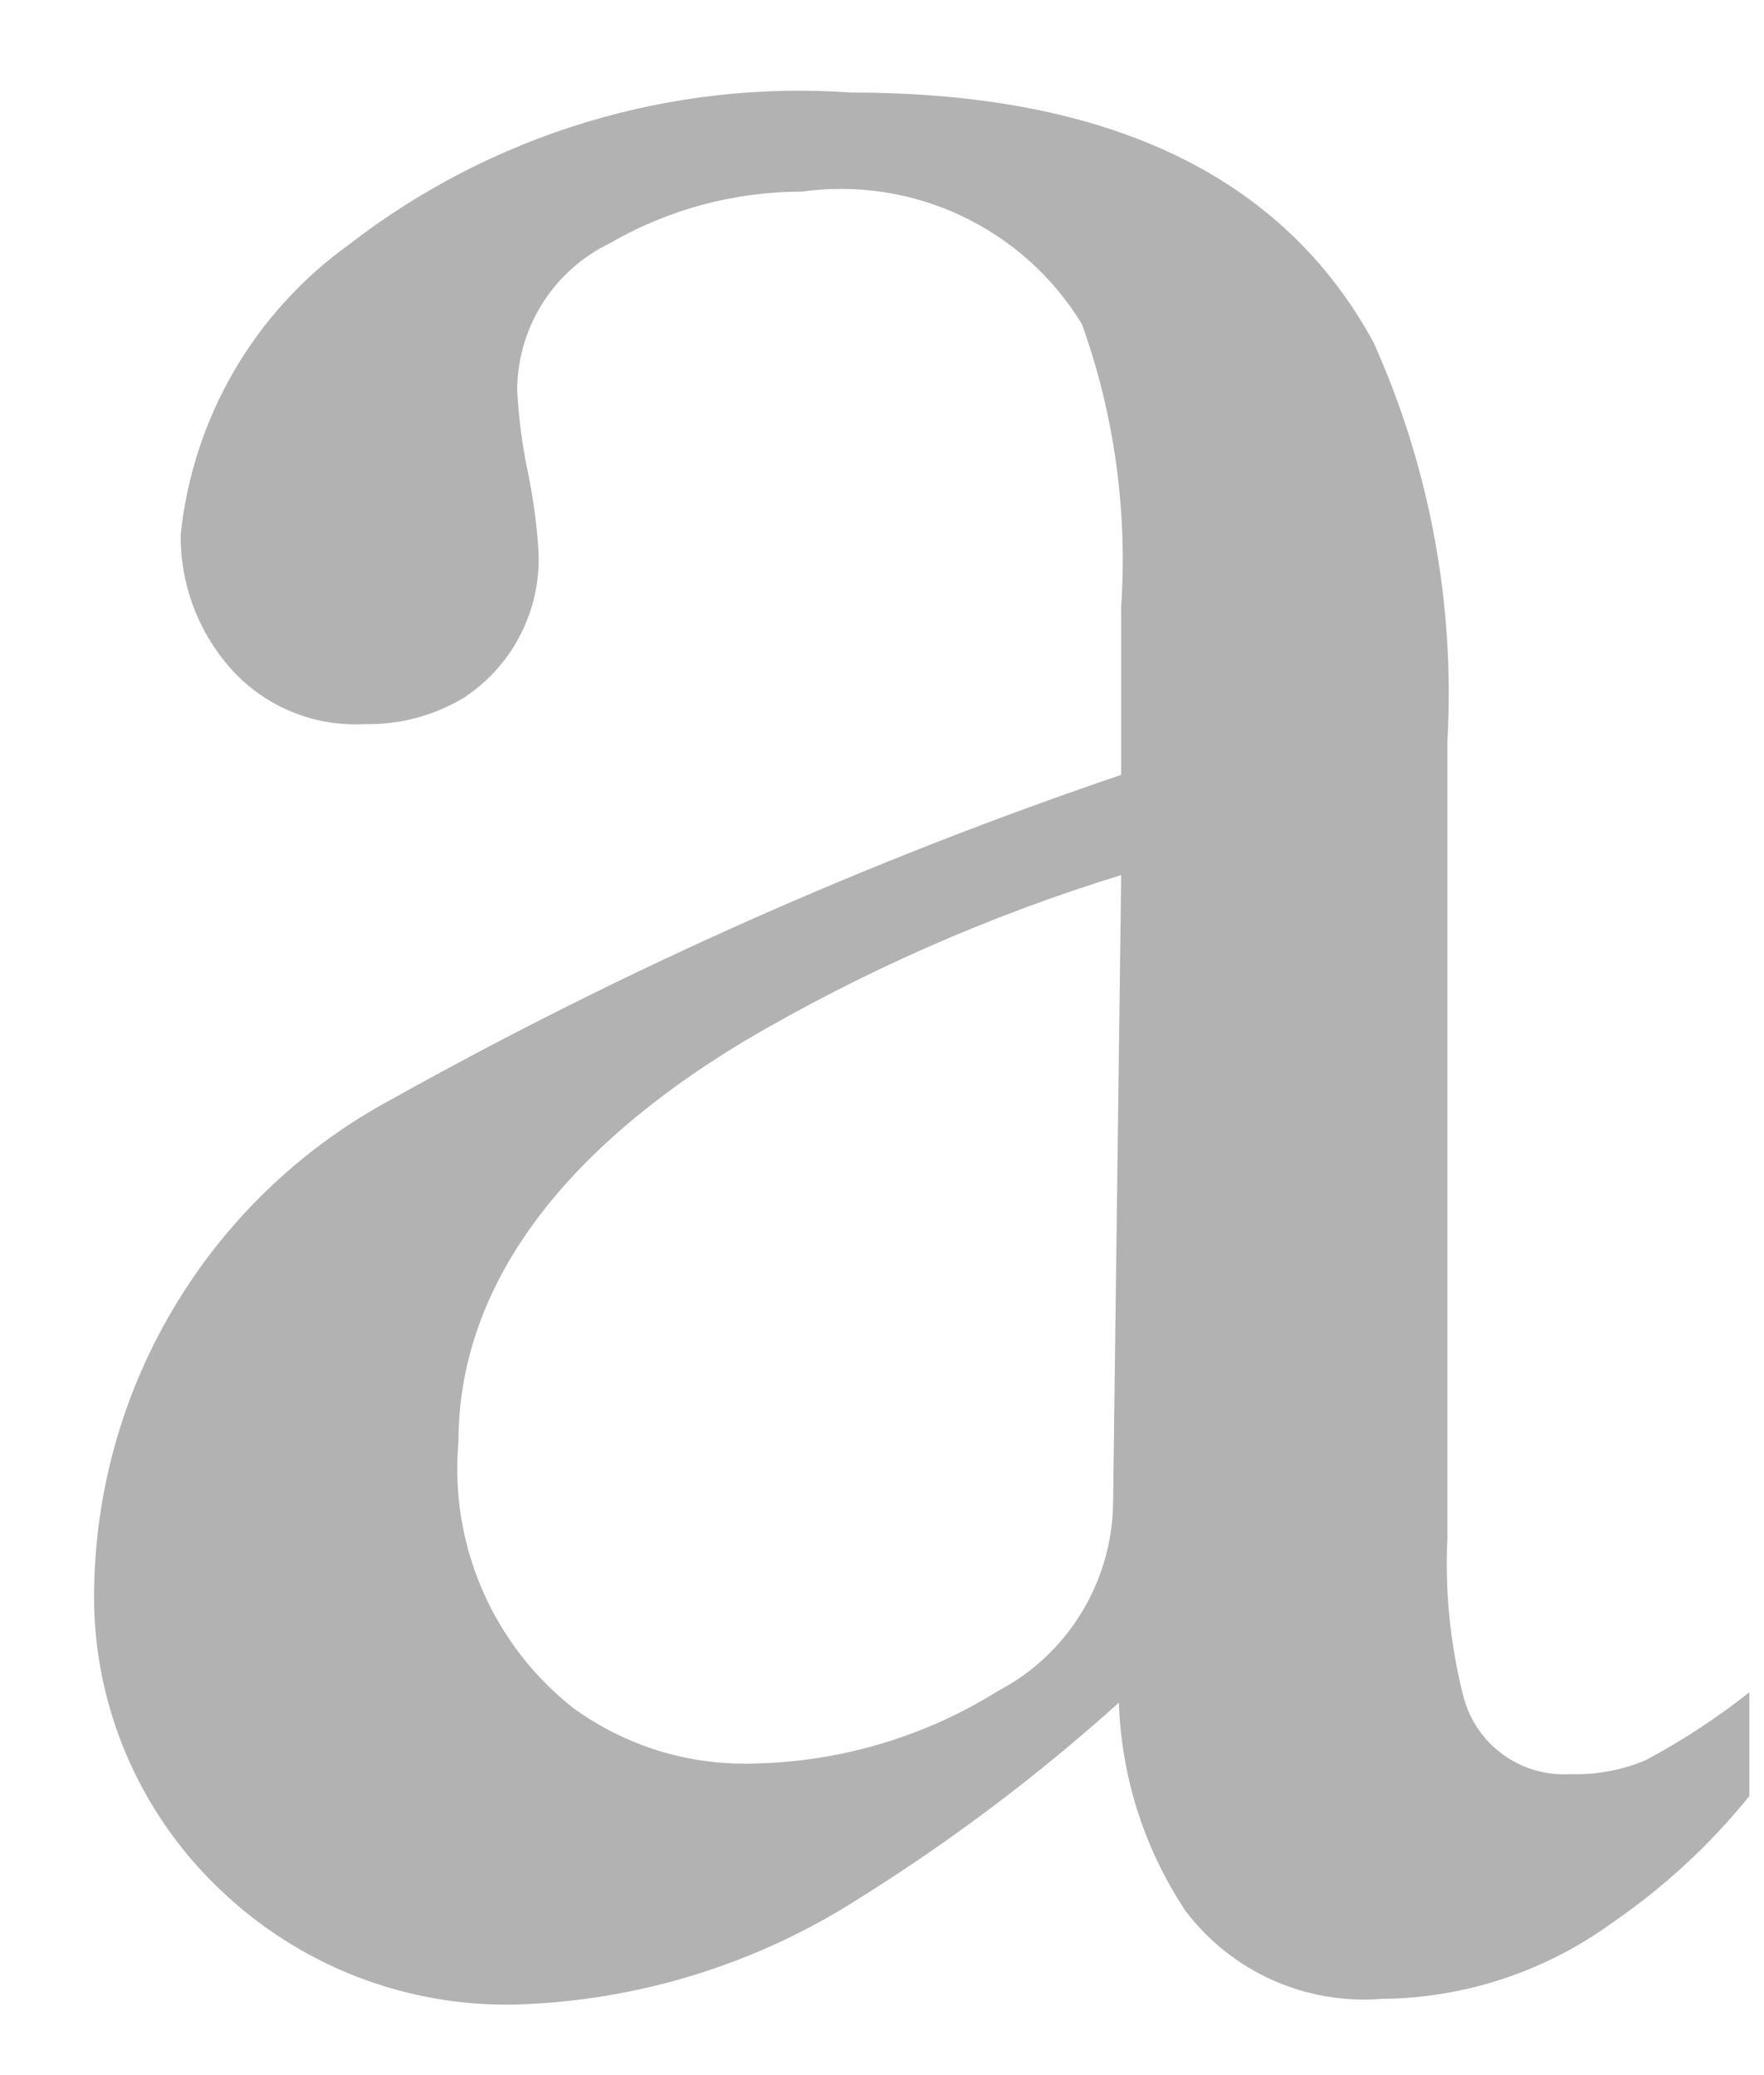 <?xml version="1.0" encoding="UTF-8"?> <svg xmlns="http://www.w3.org/2000/svg" width="17" height="20" viewBox="0 0 17 20" fill="none"> <path d="M3.785 10.589C6.025 9.338 8.375 8.294 10.805 7.468V5.846C10.867 4.922 10.739 3.996 10.427 3.124C10.151 2.671 9.748 2.309 9.269 2.082C8.789 1.855 8.253 1.773 7.728 1.847C7.076 1.847 6.436 2.019 5.873 2.347C5.608 2.475 5.384 2.676 5.227 2.925C5.07 3.174 4.986 3.463 4.984 3.757C4.997 4.019 5.031 4.279 5.084 4.535C5.133 4.766 5.166 5 5.184 5.235C5.212 5.524 5.161 5.816 5.035 6.078C4.91 6.34 4.716 6.563 4.473 6.723C4.185 6.897 3.854 6.986 3.518 6.979C3.269 6.993 3.02 6.95 2.79 6.851C2.561 6.753 2.357 6.603 2.196 6.412C1.899 6.062 1.738 5.617 1.741 5.157C1.798 4.602 1.972 4.066 2.251 3.583C2.531 3.101 2.91 2.683 3.362 2.358C4.741 1.29 6.466 0.768 8.206 0.892C10.687 0.892 12.364 1.695 13.238 3.302C13.779 4.508 14.023 5.826 13.949 7.145V14.821C13.924 15.337 13.976 15.854 14.104 16.354C14.163 16.579 14.298 16.776 14.487 16.912C14.675 17.048 14.905 17.114 15.137 17.099C15.385 17.107 15.631 17.061 15.859 16.965C16.212 16.777 16.546 16.558 16.859 16.31V17.31C16.48 17.779 16.035 18.191 15.537 18.532C14.891 19.002 14.114 19.259 13.316 19.265C12.955 19.294 12.593 19.231 12.263 19.084C11.933 18.936 11.646 18.708 11.427 18.42C11.029 17.823 10.806 17.127 10.783 16.41C10.009 17.107 9.177 17.735 8.295 18.287C7.299 18.93 6.146 19.287 4.962 19.32C4.438 19.331 3.918 19.238 3.43 19.048C2.942 18.857 2.496 18.572 2.118 18.209C1.721 17.831 1.408 17.374 1.199 16.867C0.99 16.359 0.891 15.814 0.908 15.266C0.931 14.301 1.209 13.36 1.715 12.539C2.22 11.717 2.934 11.044 3.785 10.589ZM10.805 8.434C9.536 8.824 8.317 9.361 7.173 10.034C5.329 11.145 4.418 12.466 4.418 13.899C4.375 14.386 4.454 14.875 4.648 15.323C4.842 15.771 5.144 16.164 5.529 16.465C6.013 16.816 6.597 17.003 7.195 16.998C8.051 16.994 8.89 16.752 9.616 16.299C9.946 16.126 10.223 15.867 10.418 15.551C10.613 15.234 10.72 14.871 10.727 14.499L10.805 8.434Z" fill="#B2B2B2"></path> </svg> 